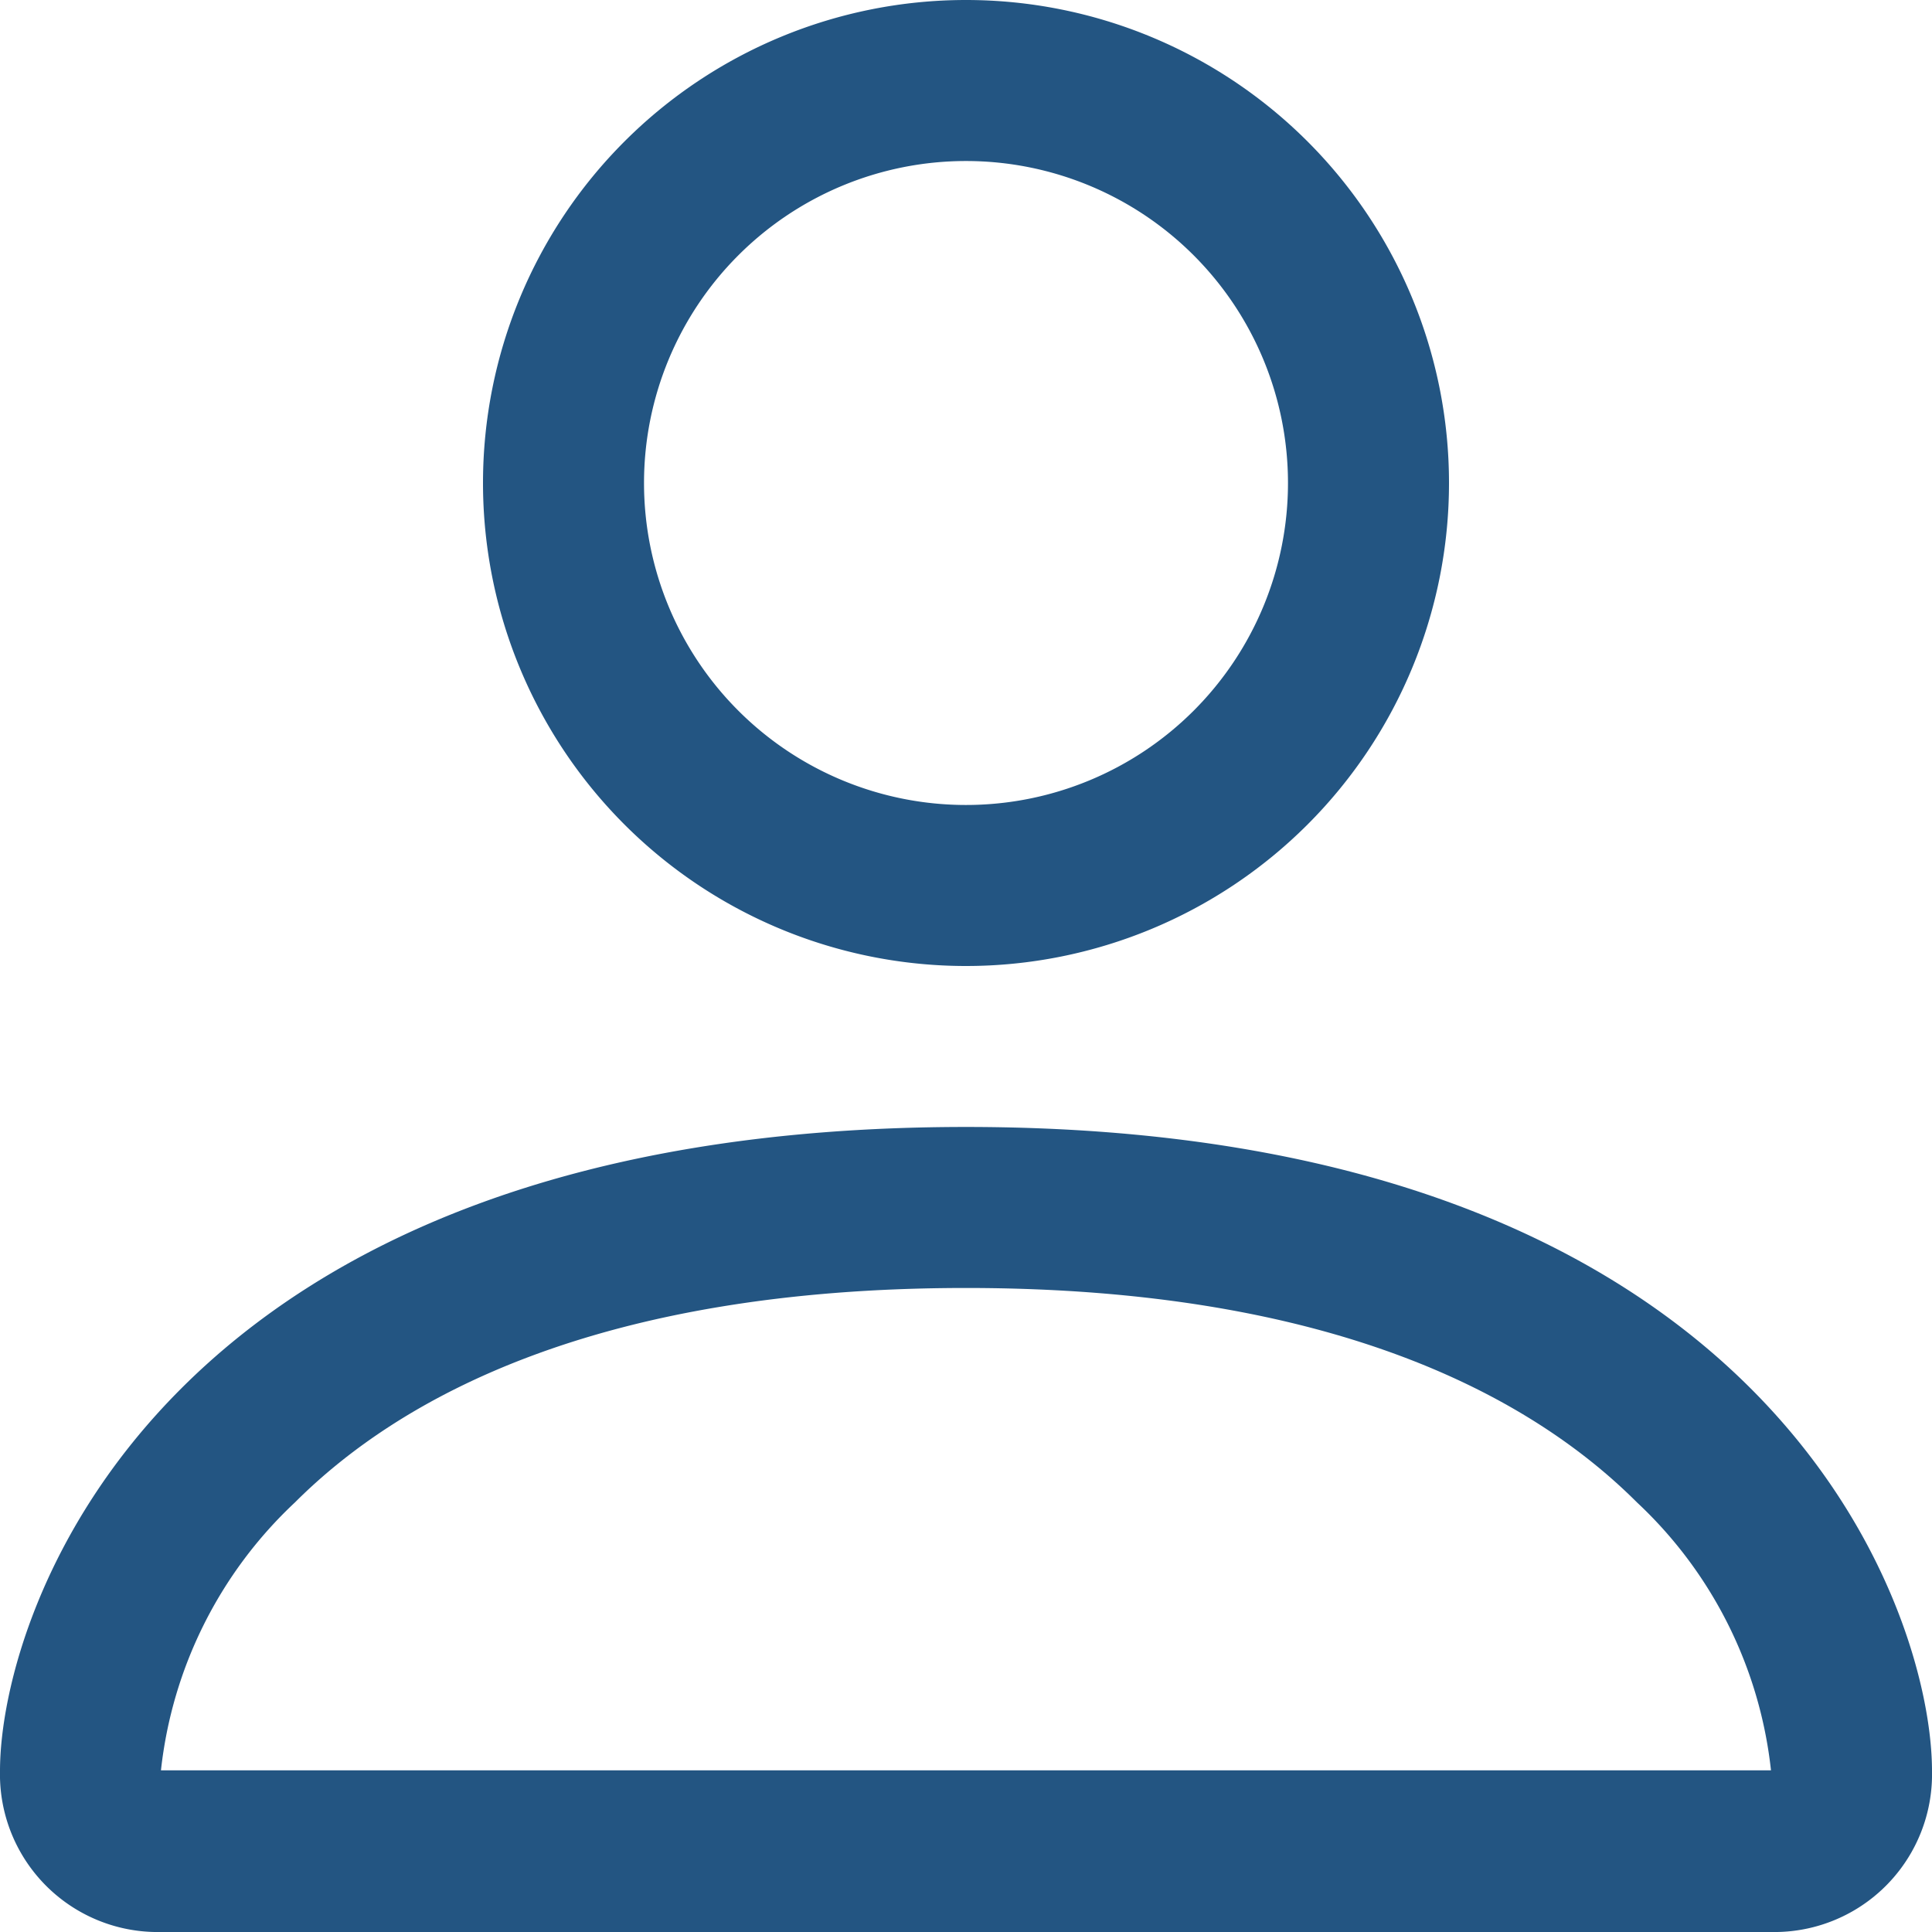 <?xml version="1.0" encoding="UTF-8"?>
<svg xmlns="http://www.w3.org/2000/svg" width="32" height="32" viewBox="0 0 32 32">
  <g id="person" transform="translate(-24 -24)">
    <g id="Group_21" data-name="Group 21" transform="translate(24 24)">
      <path id="Path_27" data-name="Path 27" d="M40,40a8,8,0,1,0-8-8A8,8,0,0,0,40,40Zm5.333-8A5.333,5.333,0,1,1,40,26.667,5.333,5.333,0,0,1,45.333,32ZM56,53.333A2.612,2.612,0,0,1,53.333,56H26.667A2.612,2.612,0,0,1,24,53.333c0-2.667,2.667-10.667,16-10.667S56,50.667,56,53.333Zm-2.667-.011a7.125,7.125,0,0,0-2.219-4.437C49.376,47.147,46.1,45.333,40,45.333s-9.376,1.813-11.115,3.552a7.14,7.14,0,0,0-2.219,4.437Z" transform="translate(-24 -24)" fill="#235582"></path>
    </g>
  </g>
</svg>

